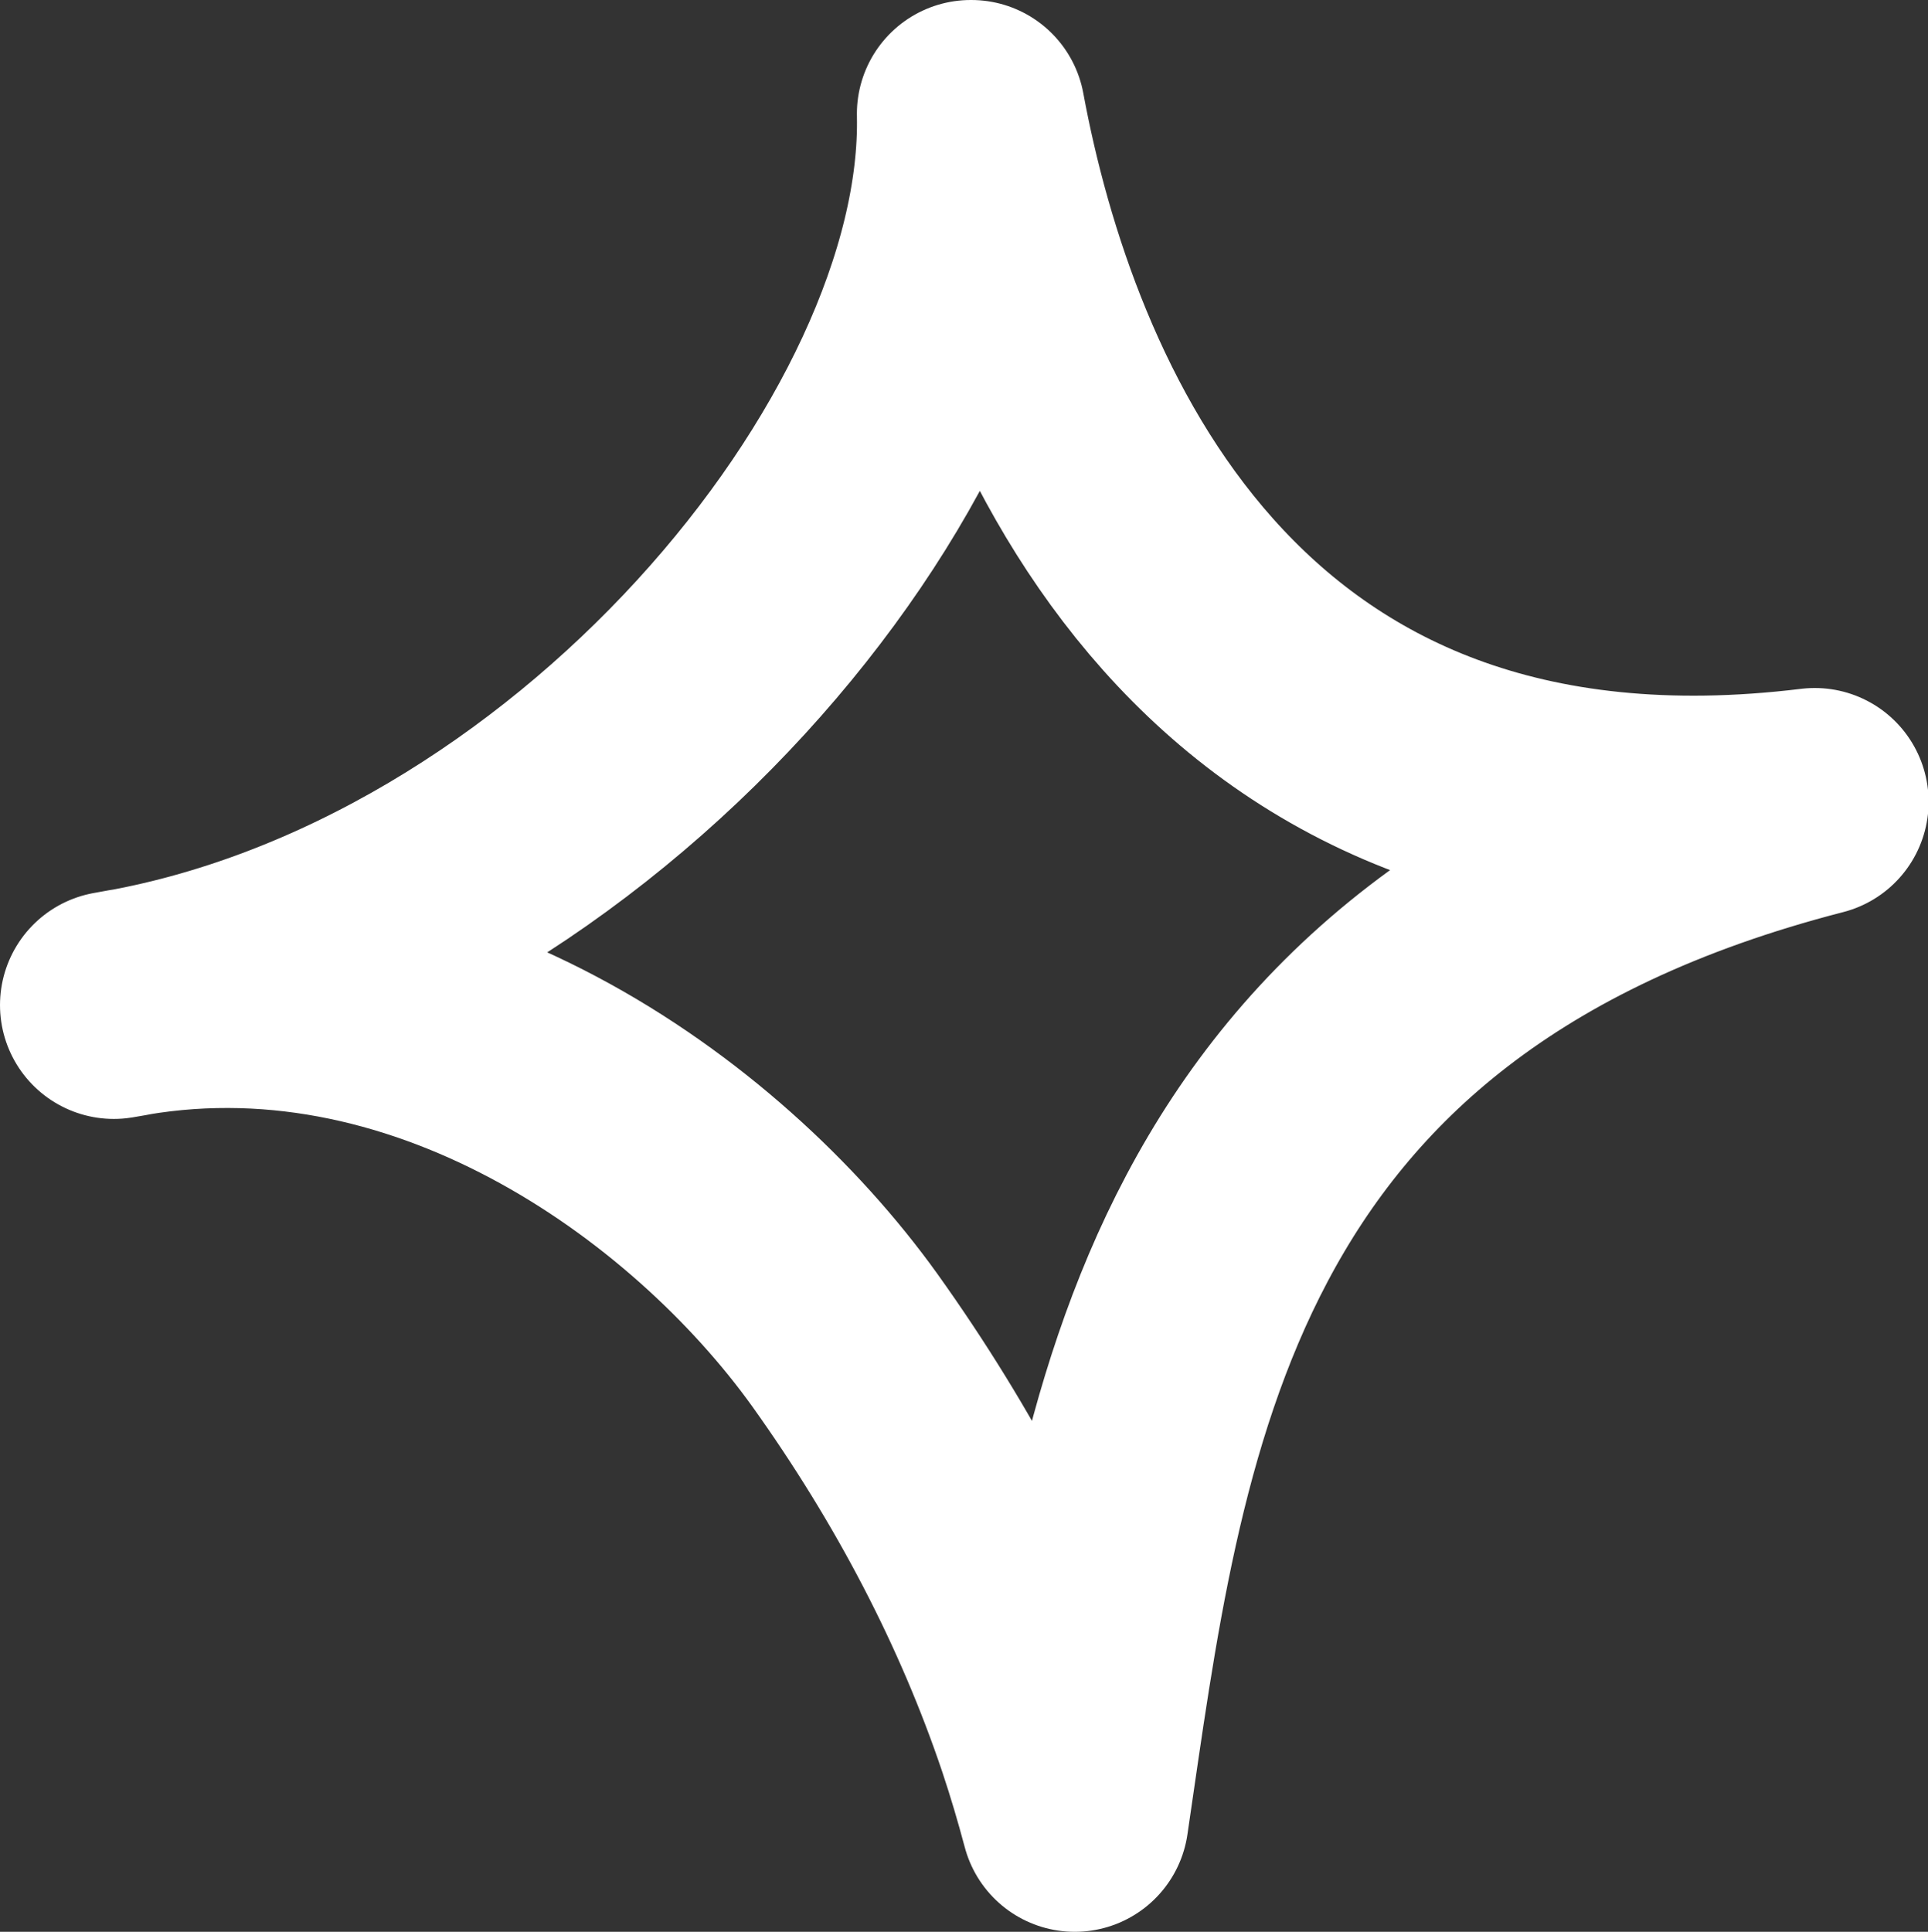 <?xml version="1.0" encoding="UTF-8"?><svg xmlns="http://www.w3.org/2000/svg" viewBox="0 0 31.5 31.56"><rect x="0" y="0" width="31.5" height="31.56" fill="#333333" stroke="none"/><defs><style>.d{fill:none;stroke:#fff;stroke-linecap:round;stroke-linejoin:round;stroke-width:3.72px;}</style></defs><g id="a"/><g id="b"><g id="c"><path class="d" d="M15.86,1.86c.12,5.52-6.34,13.3-14,14.56,5.06-.99,9.67,2.31,11.94,5.47,1.48,2.07,2.61,4.24,3.36,6.47,.15,.45,.28,.89,.4,1.34,.92-6.25,1.69-13.92,12.09-16.6-9.81,1.2-12.9-6.49-13.78-11.24Z"/></g></g></svg>